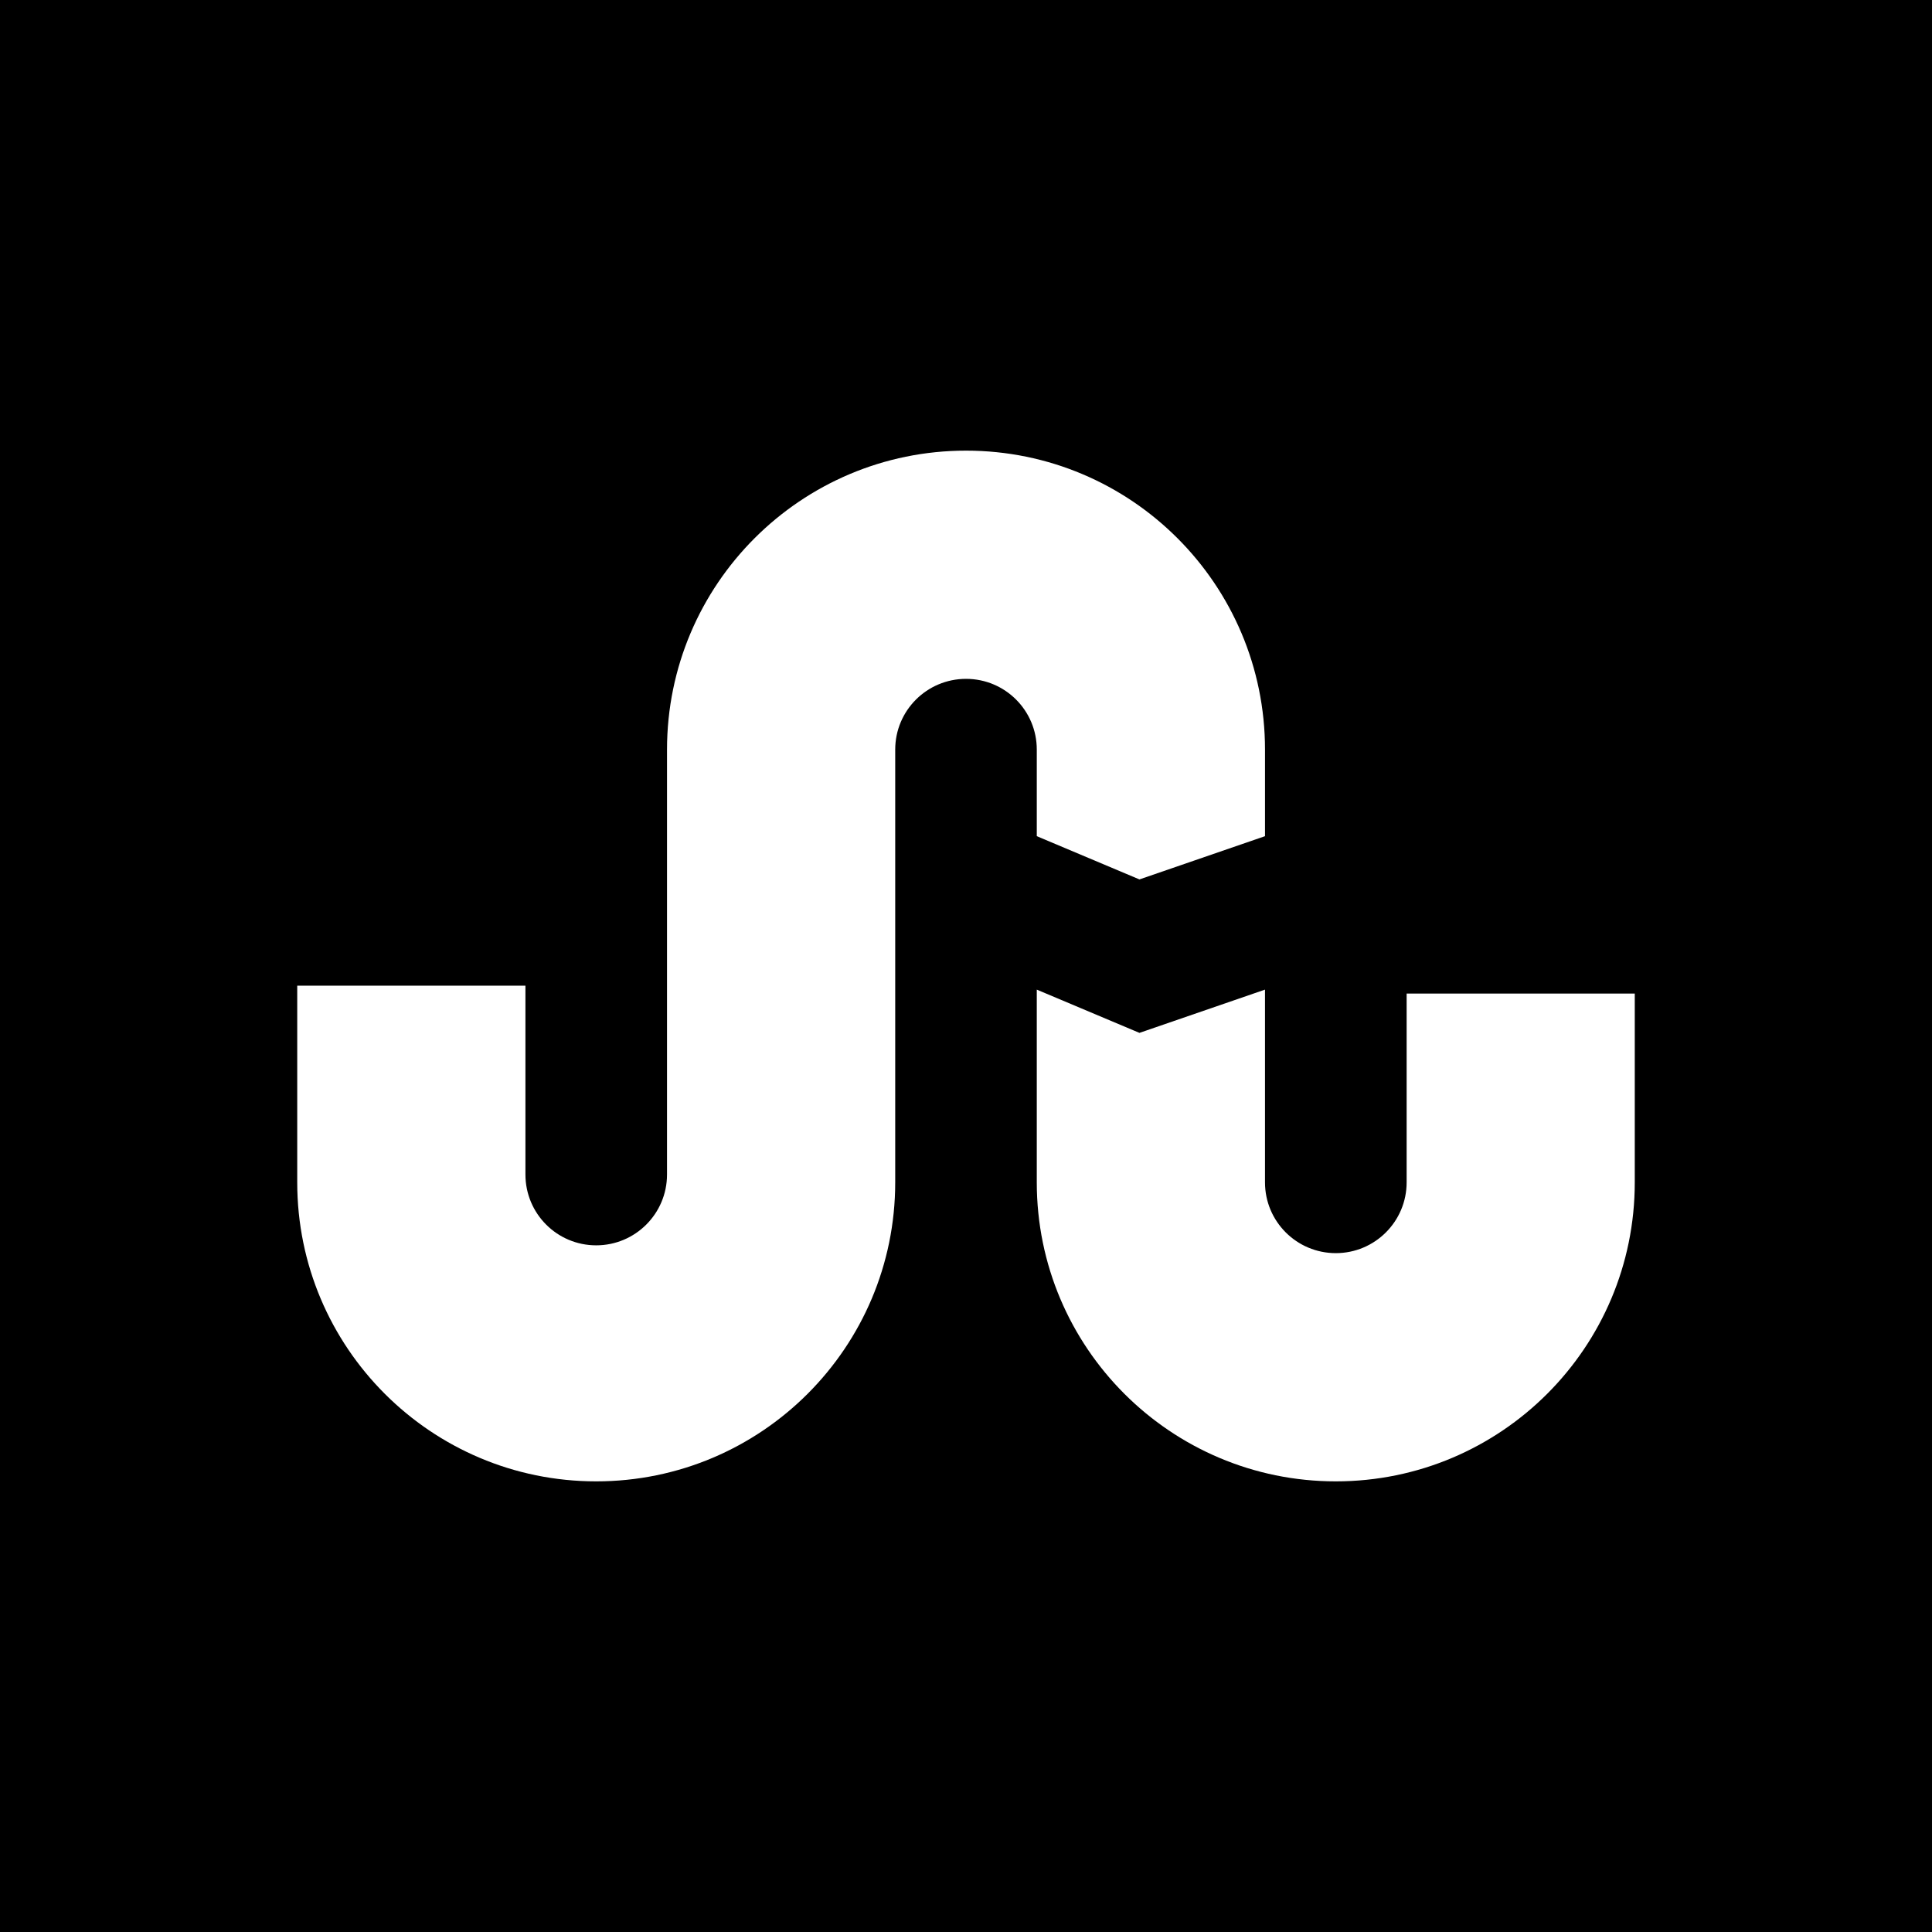 <?xml version="1.0" encoding="iso-8859-1"?>
<!-- Uploaded to: SVG Repo, www.svgrepo.com, Generator: SVG Repo Mixer Tools -->
<svg fill="#000000" height="800px" width="800px" version="1.1" id="Layer_1" xmlns="http://www.w3.org/2000/svg" xmlns:xlink="http://www.w3.org/1999/xlink" 
	 viewBox="0 0 455 455" xml:space="preserve">
<path style="fill-rule:evenodd;clip-rule:evenodd;" d="M0,0v455h455V0H0z M227.51,159.876c-9.211,0-16.68,7.449-16.68,16.66V278.46
	c0,38.89-31.533,70.411-70.423,70.411C101.517,348.871,70,317.35,70,278.46v-46.322h53.743v44.467c0,9.215,7.453,16.68,16.664,16.68
	c9.211,0,16.68-7.465,16.68-16.68V176.536c0-38.89,31.534-70.407,70.423-70.407c38.89,0,70.407,31.517,70.407,70.407v20.39
	l-29.57,10.185l-24.177-10.185v-20.39C244.17,167.324,236.721,159.876,227.51,159.876z M385,278.46
	c0,38.89-31.517,70.411-70.407,70.411c-38.89,0-70.423-31.521-70.423-70.411v-45.396l24.177,10.185l29.57-10.185v45.396
	c0,9.199,7.465,16.664,16.676,16.664s16.68-7.465,16.68-16.664v-44.467H385V278.46z"/>
</svg>